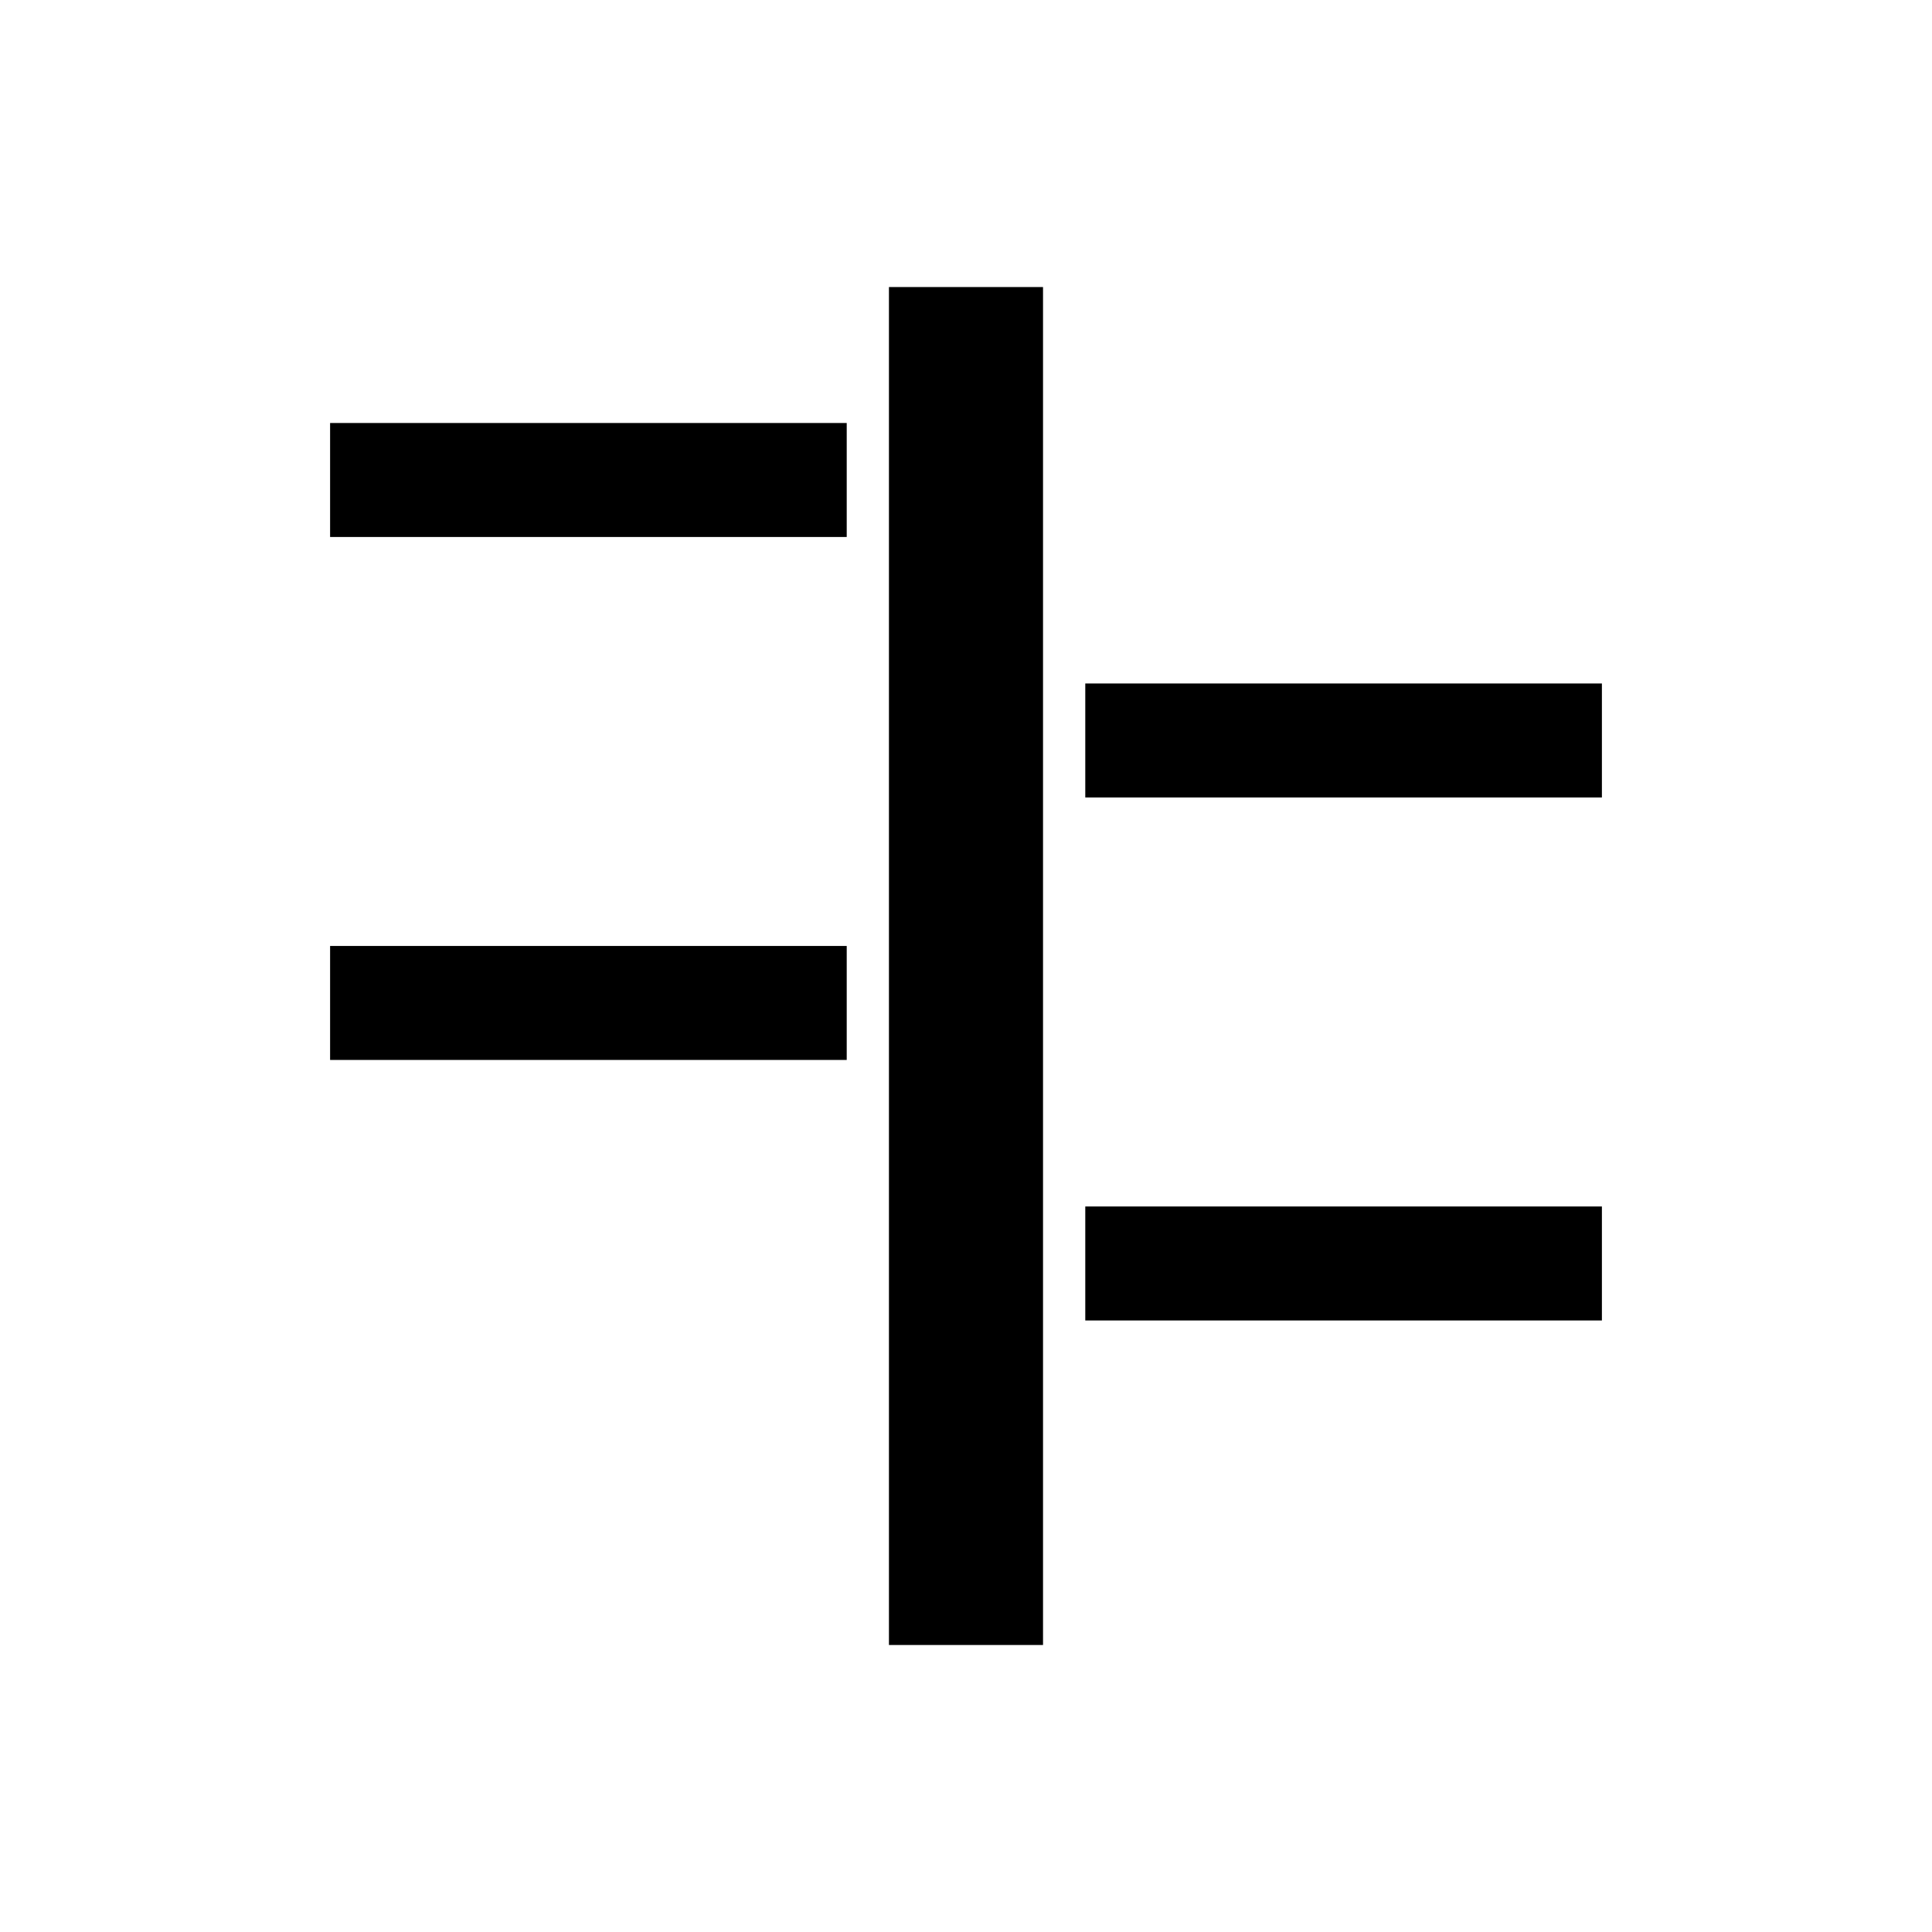 <?xml version="1.0" encoding="UTF-8"?>
<!-- Uploaded to: SVG Repo, www.svgrepo.com, Generator: SVG Repo Mixer Tools -->
<svg fill="#000000" width="800px" height="800px" version="1.1" viewBox="144 144 512 512" xmlns="http://www.w3.org/2000/svg">
 <g>
  <path d="m431.61 325.13h136.91v30.207h-136.91z"/>
  <path d="m431.61 463.73h136.91v30.207h-136.91z"/>
  <path d="m379.58 220.07h40.832v359.87h-40.832z"/>
  <path d="m231.48 256.1h136.91v30.207h-136.91z"/>
  <path d="m231.48 394.69h136.91v30.207h-136.91z"/>
 </g>
</svg>